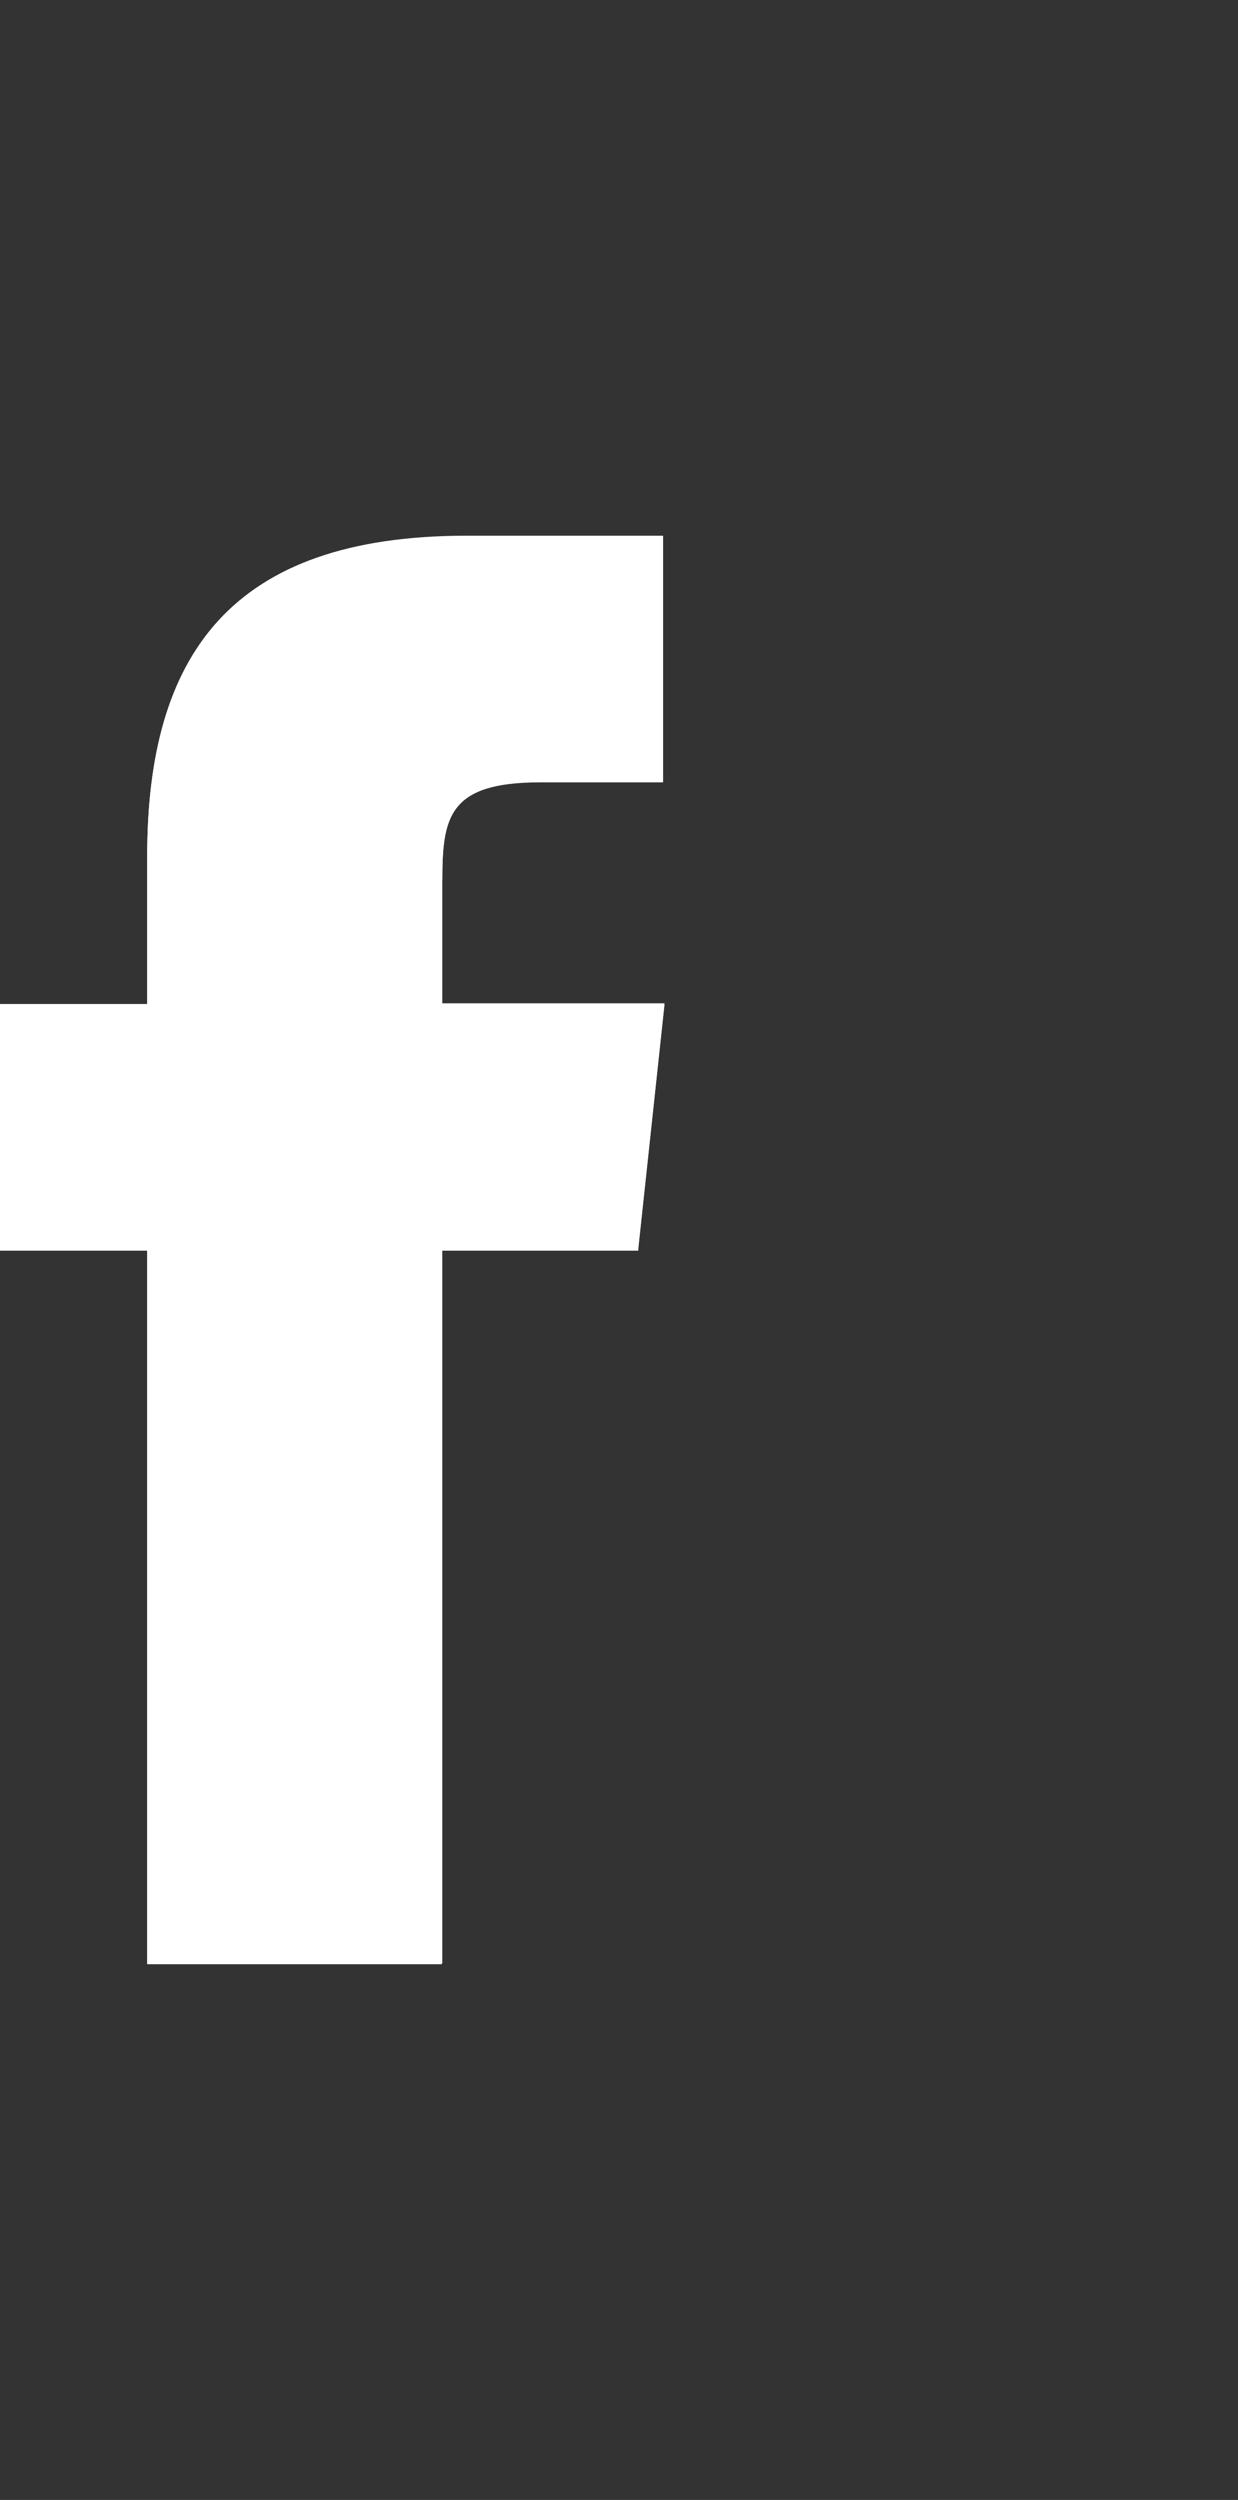 <svg xmlns="http://www.w3.org/2000/svg" width="17.83" height="35.98"><rect width="100%" height="100%" fill="#333333" stroke="none"/><defs><style>.cls-1{fill:#FFFFFF}</style></defs><path d="M6.37 12.68c0-.92.09-1.42 1.41-1.42h1.77V7.72H6.72c-3.4 0-4.6 1.72-4.6 4.61v2.13H0V18h2.12v10.27h4.24V18h2.83l.38-3.54H6.36v-1.77Z" class="cls-1"/><path d="M9.2 17.99H6.37v10.27H2.12V17.99H0v-3.54h2.12v-2.13c0-2.89 1.2-4.61 4.6-4.61h2.83v3.54H7.78c-1.32 0-1.41.5-1.41 1.42v1.77h3.2l-.38 3.54Z" class="cls-1"/></svg>